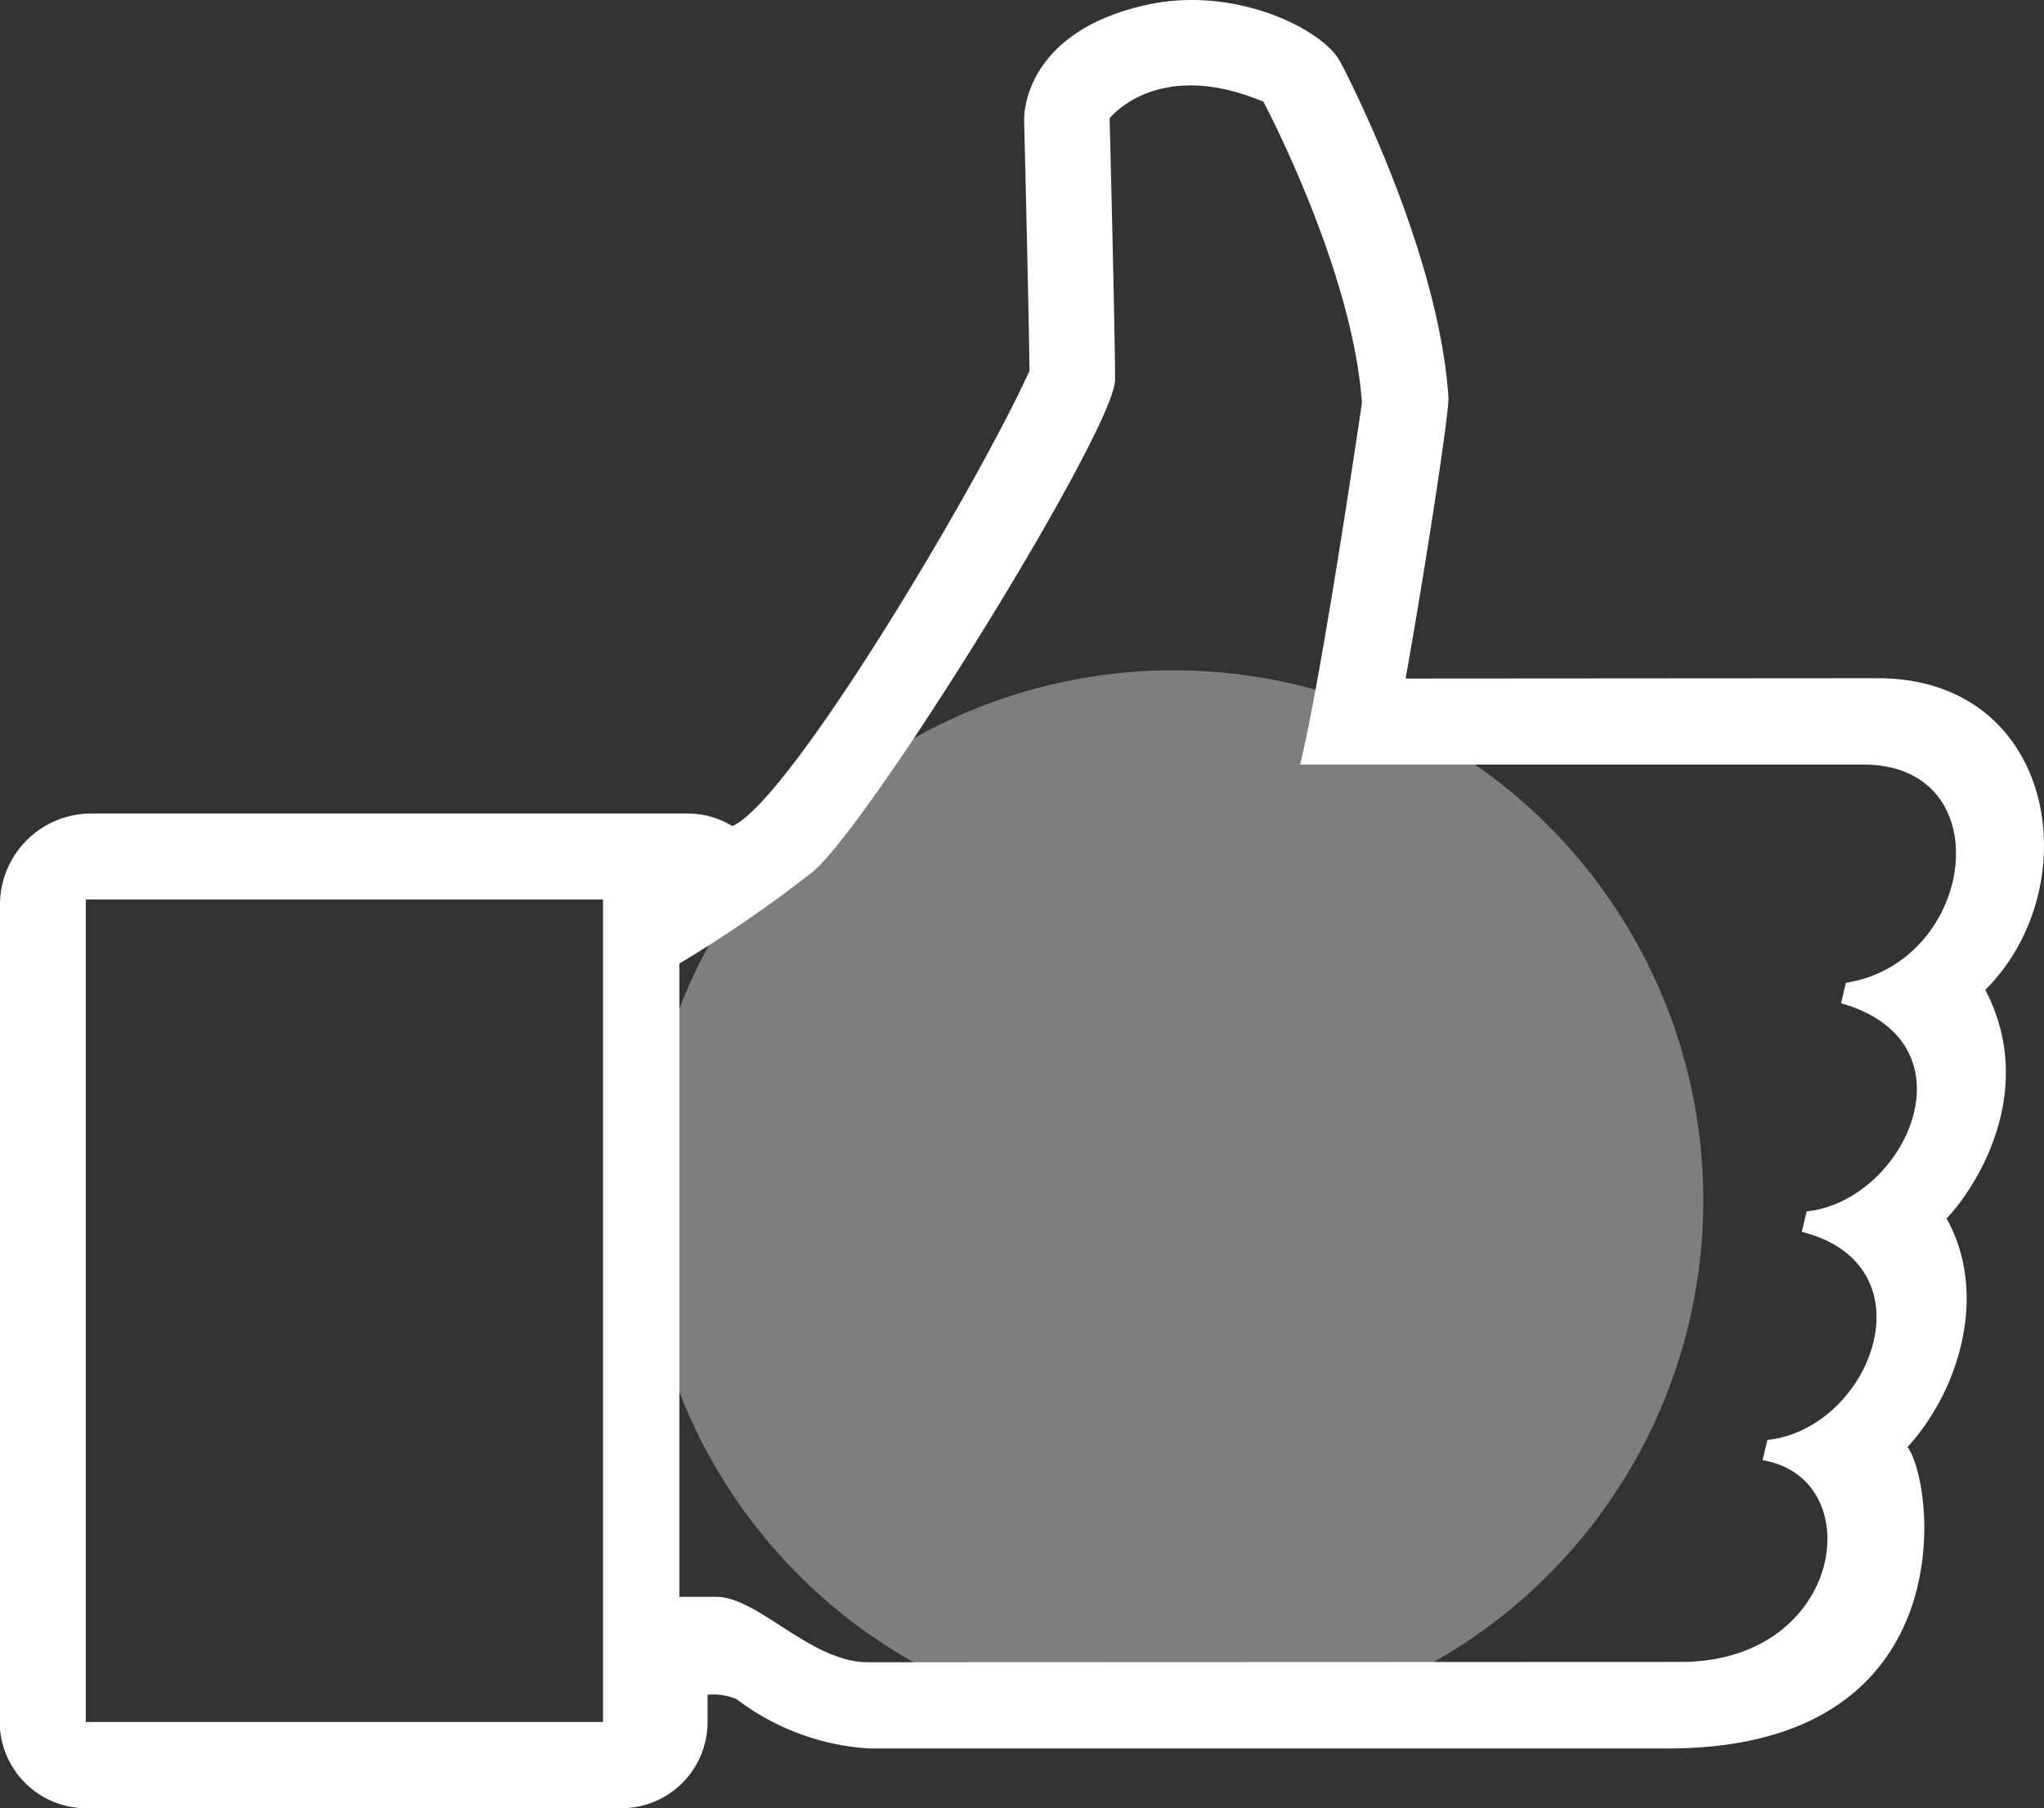 <svg xmlns="http://www.w3.org/2000/svg" width="70" height="61.916" viewBox="0 0 70 61.916">
  <rect x="0" y="0" width="70" height="61.916" fill="#333333" stroke="none"/>
  <g id="Group_1036" data-name="Group 1036" transform="translate(-1116 -2070)">
    <circle id="Ellipse_9" data-name="Ellipse 9" cx="18.148" cy="18.148" r="18.148" transform="translate(1138.037 2092.952)" fill="#fff" opacity="0.37"/>
    <g id="thumb-up-svgrepo-com" transform="translate(1573 2745.042)">
      <g id="Group_1028" data-name="Group 1028" transform="translate(-457 -675.042)">
        <path id="Path_51" data-name="Path 51" d="M67.99,42.852c3.546-3.53,2.45-10.671-3.692-10.671l-16.161.011c.614-3.422,1.5-9.1,1.467-9.631-.339-5.073-3.573-11.247-3.713-11.5-.59-1.1-3.568-2.588-6.564-1.949-3.874.829-4.27,3.3-4.254,3.982,0,0,.167,6.761.183,8.565C33.4,25.728,27.017,36.42,25.081,37.244a2.952,2.952,0,0,0-1.535-.431H3.129A3.126,3.126,0,0,0,0,39.941L0,68.16a2.966,2.966,0,0,0,2.94,2.714H21.282a2.951,2.951,0,0,0,2.949-2.949v-.937a2.107,2.107,0,0,1,.991.148,8.342,8.342,0,0,0,4.537,1.691H57.126c10.232,0,9.133-9.082,8.2-10.321,1.729-1.882,2.8-5.2,1.338-7.825C67.783,49.495,69.754,46.231,67.99,42.852ZM20.652,67.92H2.938V39.758H20.652ZM63.216,42.61l-.167.7c4.715,1.341,2.205,6.775-1.177,7.127l-.167.7c4.521,1.15,2.364,6.745-1.177,7.127l-.167.694c3.692.606,2.8,6.906-2.8,6.906l-27.836.011c-1.966,0-3.756-2.24-5.2-2.24H23.267V41.952a44.394,44.394,0,0,0,4.58-3.153c2.03-1.731,10.34-15.159,10.34-16.84S38,13.01,38,13.01s1.629-2.1,5.267-.568c0,0,3.061,5.74,3.374,10.315,0,0-1.379,9.424-2.119,12.381h19.3C68.564,35.143,67.659,41.912,63.216,42.61Z" transform="translate(0 -8.958)" fill="#fff"/>
      </g>
    </g>
  </g>
</svg>
